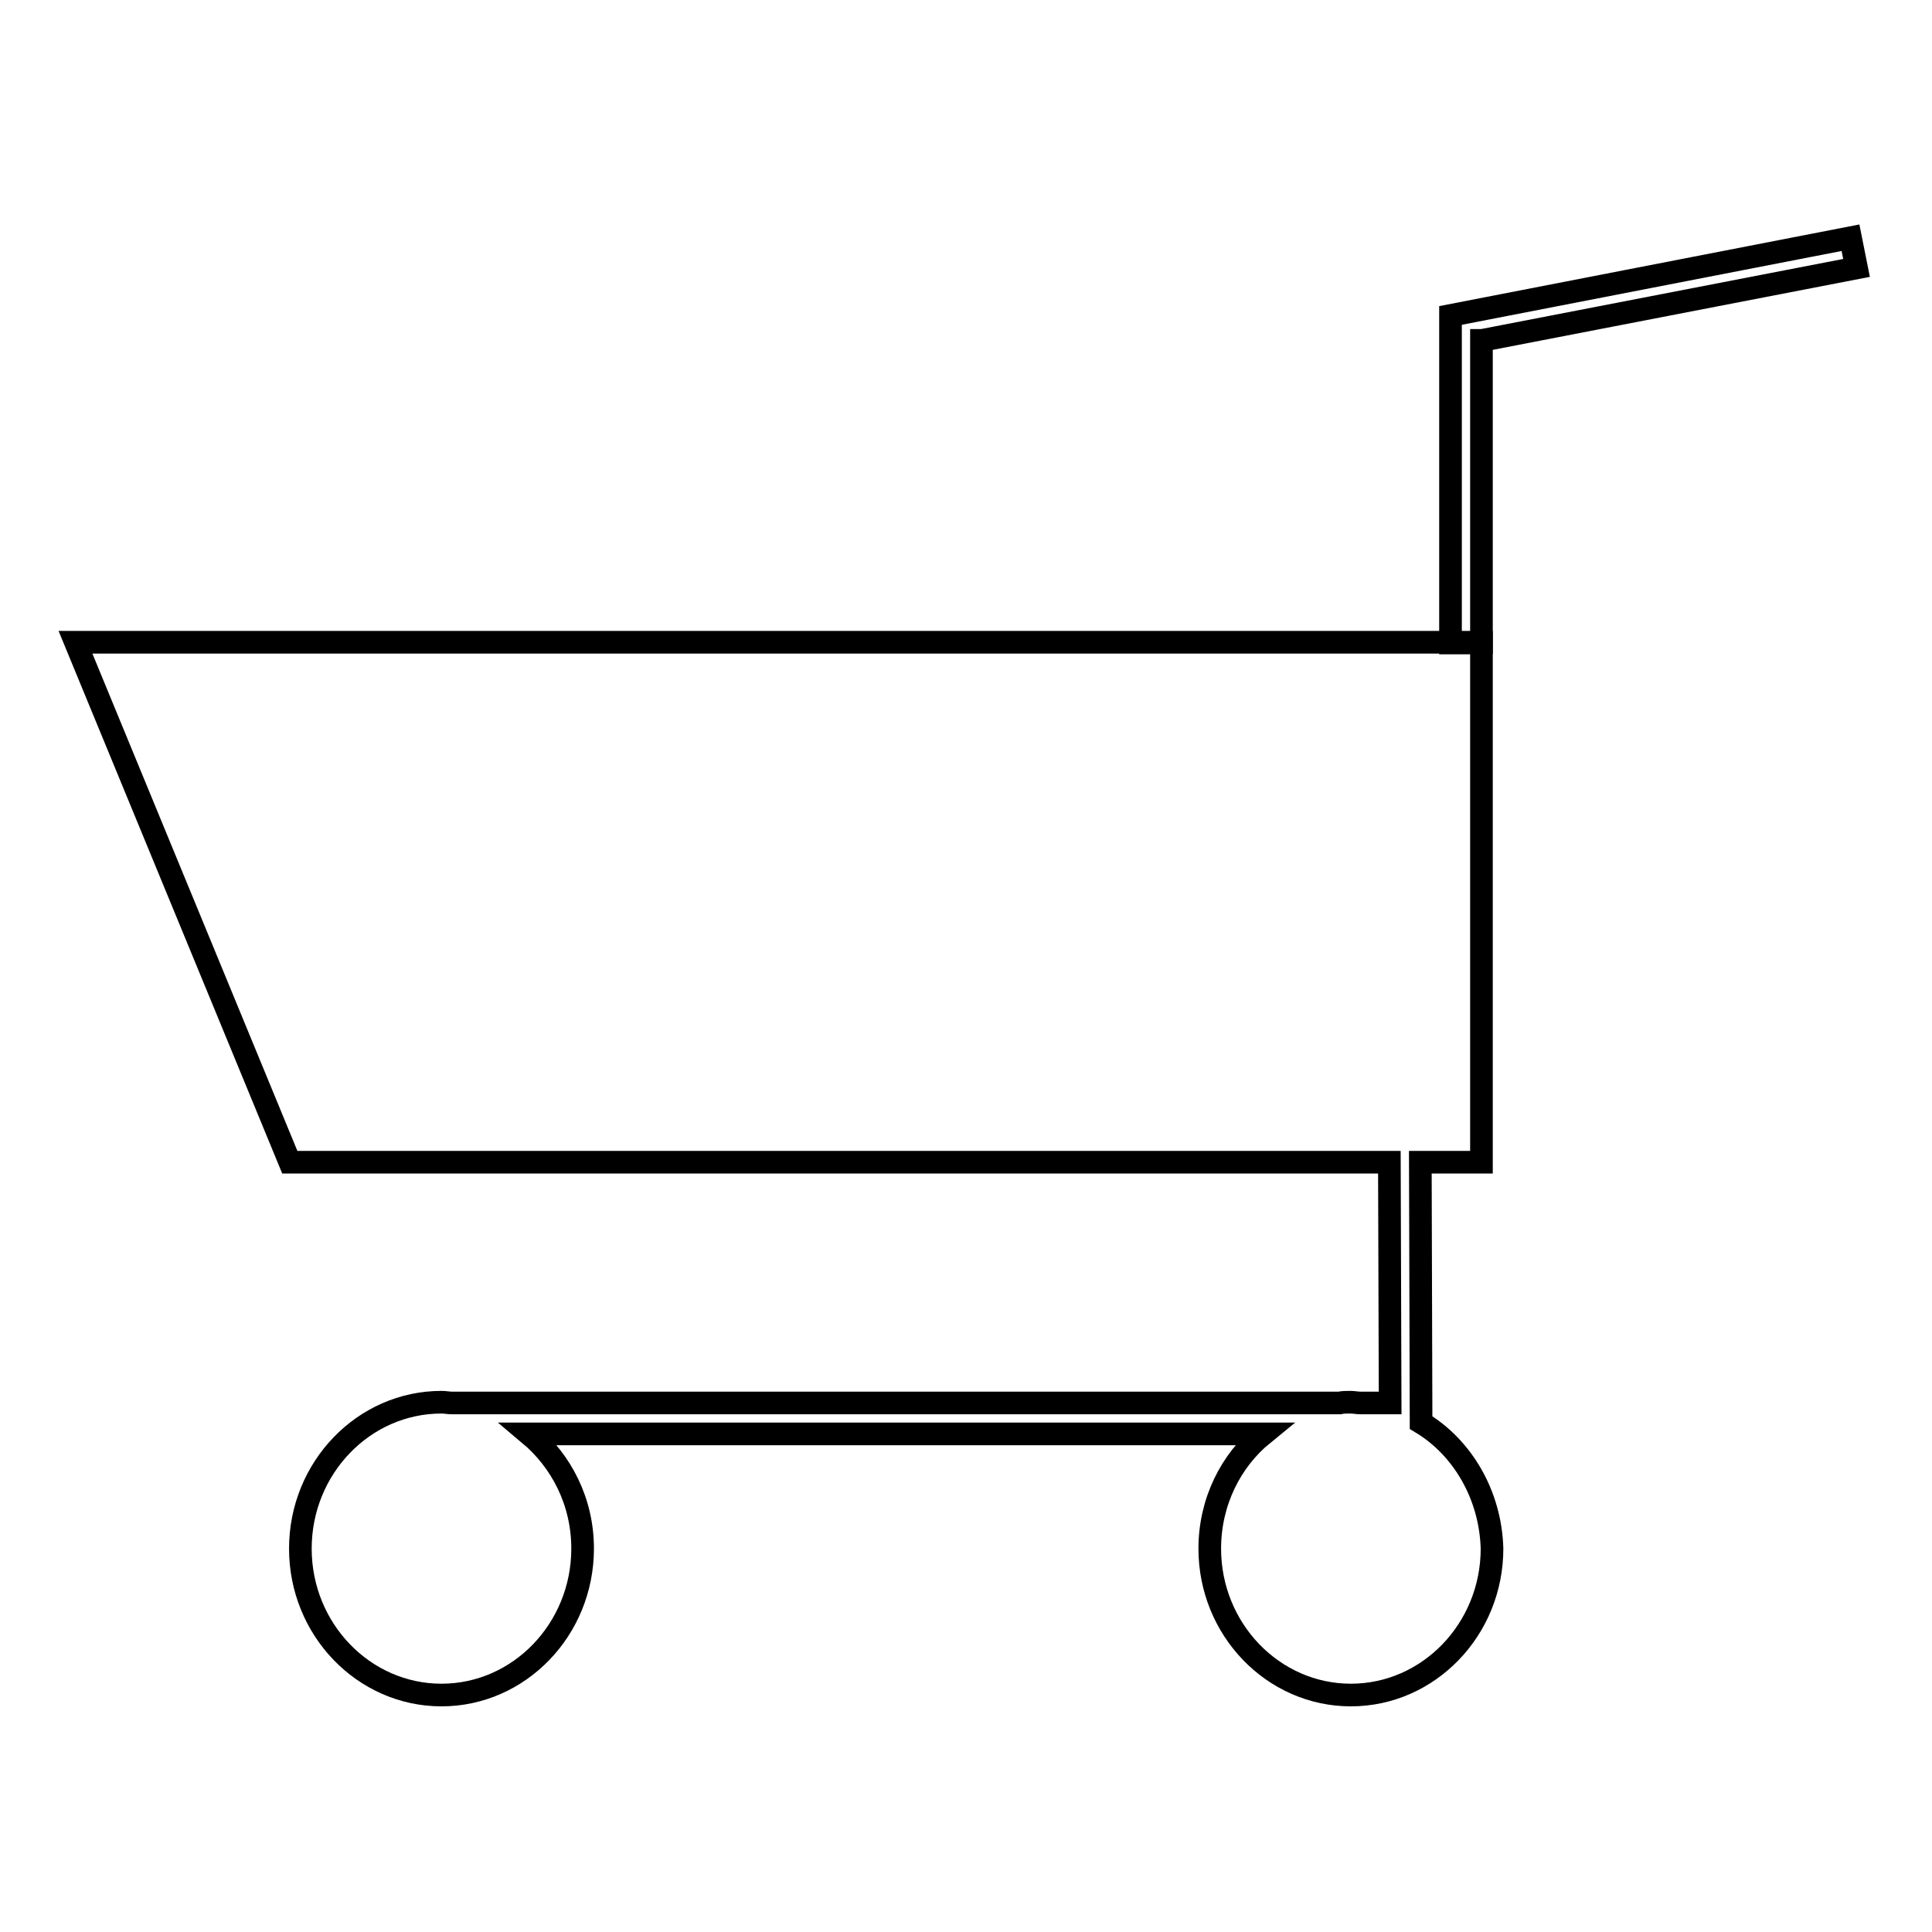 <?xml version="1.0" encoding="utf-8"?>
<!-- Svg Vector Icons : http://www.onlinewebfonts.com/icon -->
<!DOCTYPE svg PUBLIC "-//W3C//DTD SVG 1.1//EN" "http://www.w3.org/Graphics/SVG/1.1/DTD/svg11.dtd">
<svg version="1.1" xmlns="http://www.w3.org/2000/svg" xmlns:xlink="http://www.w3.org/1999/xlink" x="0px" y="0px" viewBox="0 0 256 256" enable-background="new 0 0 256 256" xml:space="preserve">
<g><g><path stroke-width="3" fill-opacity="0" stroke="#000000"  d="M196.4,45.1l49.6-9.6l-0.8-4l-53,10.3v43.4h4.1V45.1z"/><path stroke-width="3" fill-opacity="0" stroke="#000000"  d="M188.3,188.5l-0.1-34.5h8.1V85.1H10L38.4,154h145.7l0.1,31.9h-3.9c-0.5,0-0.9-0.1-1.4-0.1s-1,0-1.4,0.1H59.9c-0.5,0-0.9-0.1-1.4-0.1c-10.3,0-18.7,8.7-18.7,19.4c0,10.7,8.4,19.4,18.7,19.4s18.7-8.7,18.7-19.4c0-6.2-2.8-11.6-7.1-15.2h97.3c-4.3,3.5-7.1,9-7.1,15.2c0,10.7,8.4,19.4,18.7,19.4s18.7-8.7,18.7-19.4C197.5,198.1,193.8,191.8,188.3,188.5z"/></g></g>
</svg>